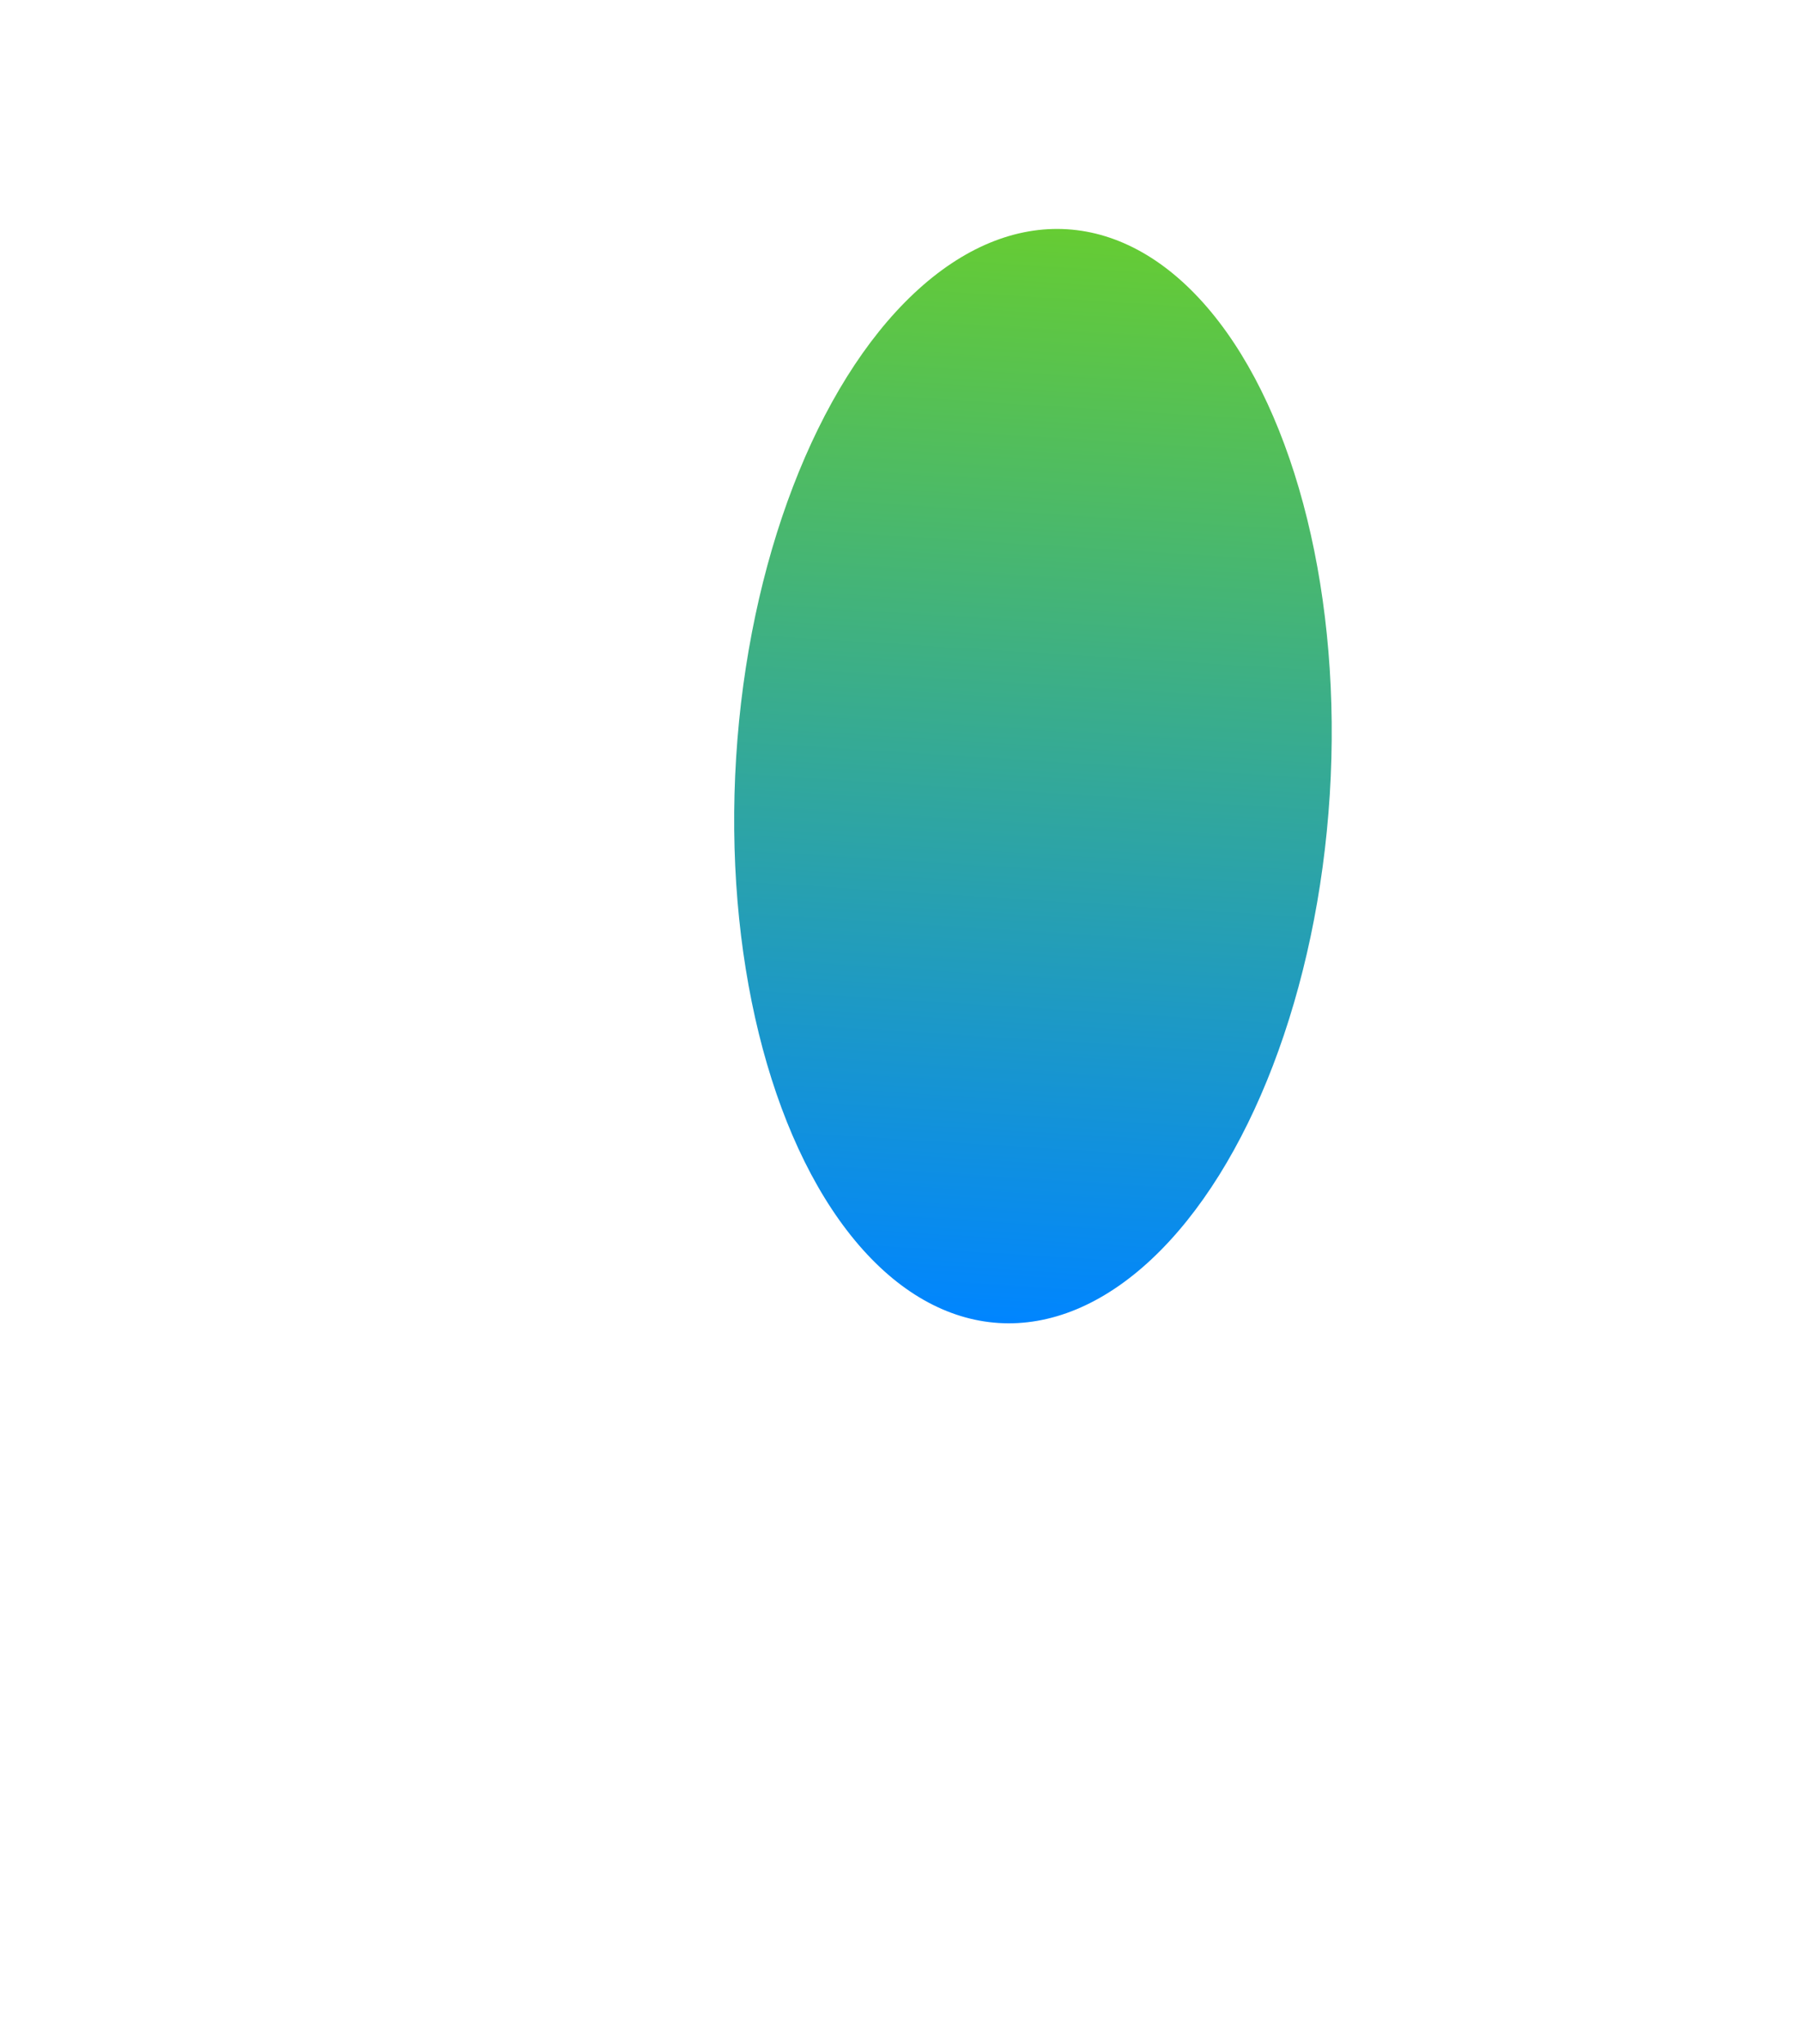 <?xml version="1.0" encoding="UTF-8"?> <svg xmlns="http://www.w3.org/2000/svg" width="975" height="1106" viewBox="0 0 975 1106" fill="none"> <g filter="url(#filter0_f)"> <ellipse cx="559.205" cy="419.977" rx="161" ry="296.5" transform="rotate(3.581 559.205 419.977)" fill="url(#paint0_linear)"></ellipse> </g> <defs> <filter id="filter0_f" x="1.52588e-05" y="-266" width="1118.41" height="1371.95" filterUnits="userSpaceOnUse" color-interpolation-filters="sRGB"> <feFlood flood-opacity="0" result="BackgroundImageFix"></feFlood> <feBlend mode="normal" in="SourceGraphic" in2="BackgroundImageFix" result="shape"></feBlend> <feGaussianBlur stdDeviation="190" result="effect1_foregroundBlur"></feGaussianBlur> </filter> <linearGradient id="paint0_linear" x1="559.205" y1="123.477" x2="559.205" y2="716.477" gradientUnits="userSpaceOnUse"> <stop stop-color="#66CC33"></stop> <stop offset="1" stop-color="#0085FF"></stop> </linearGradient> </defs> </svg> 